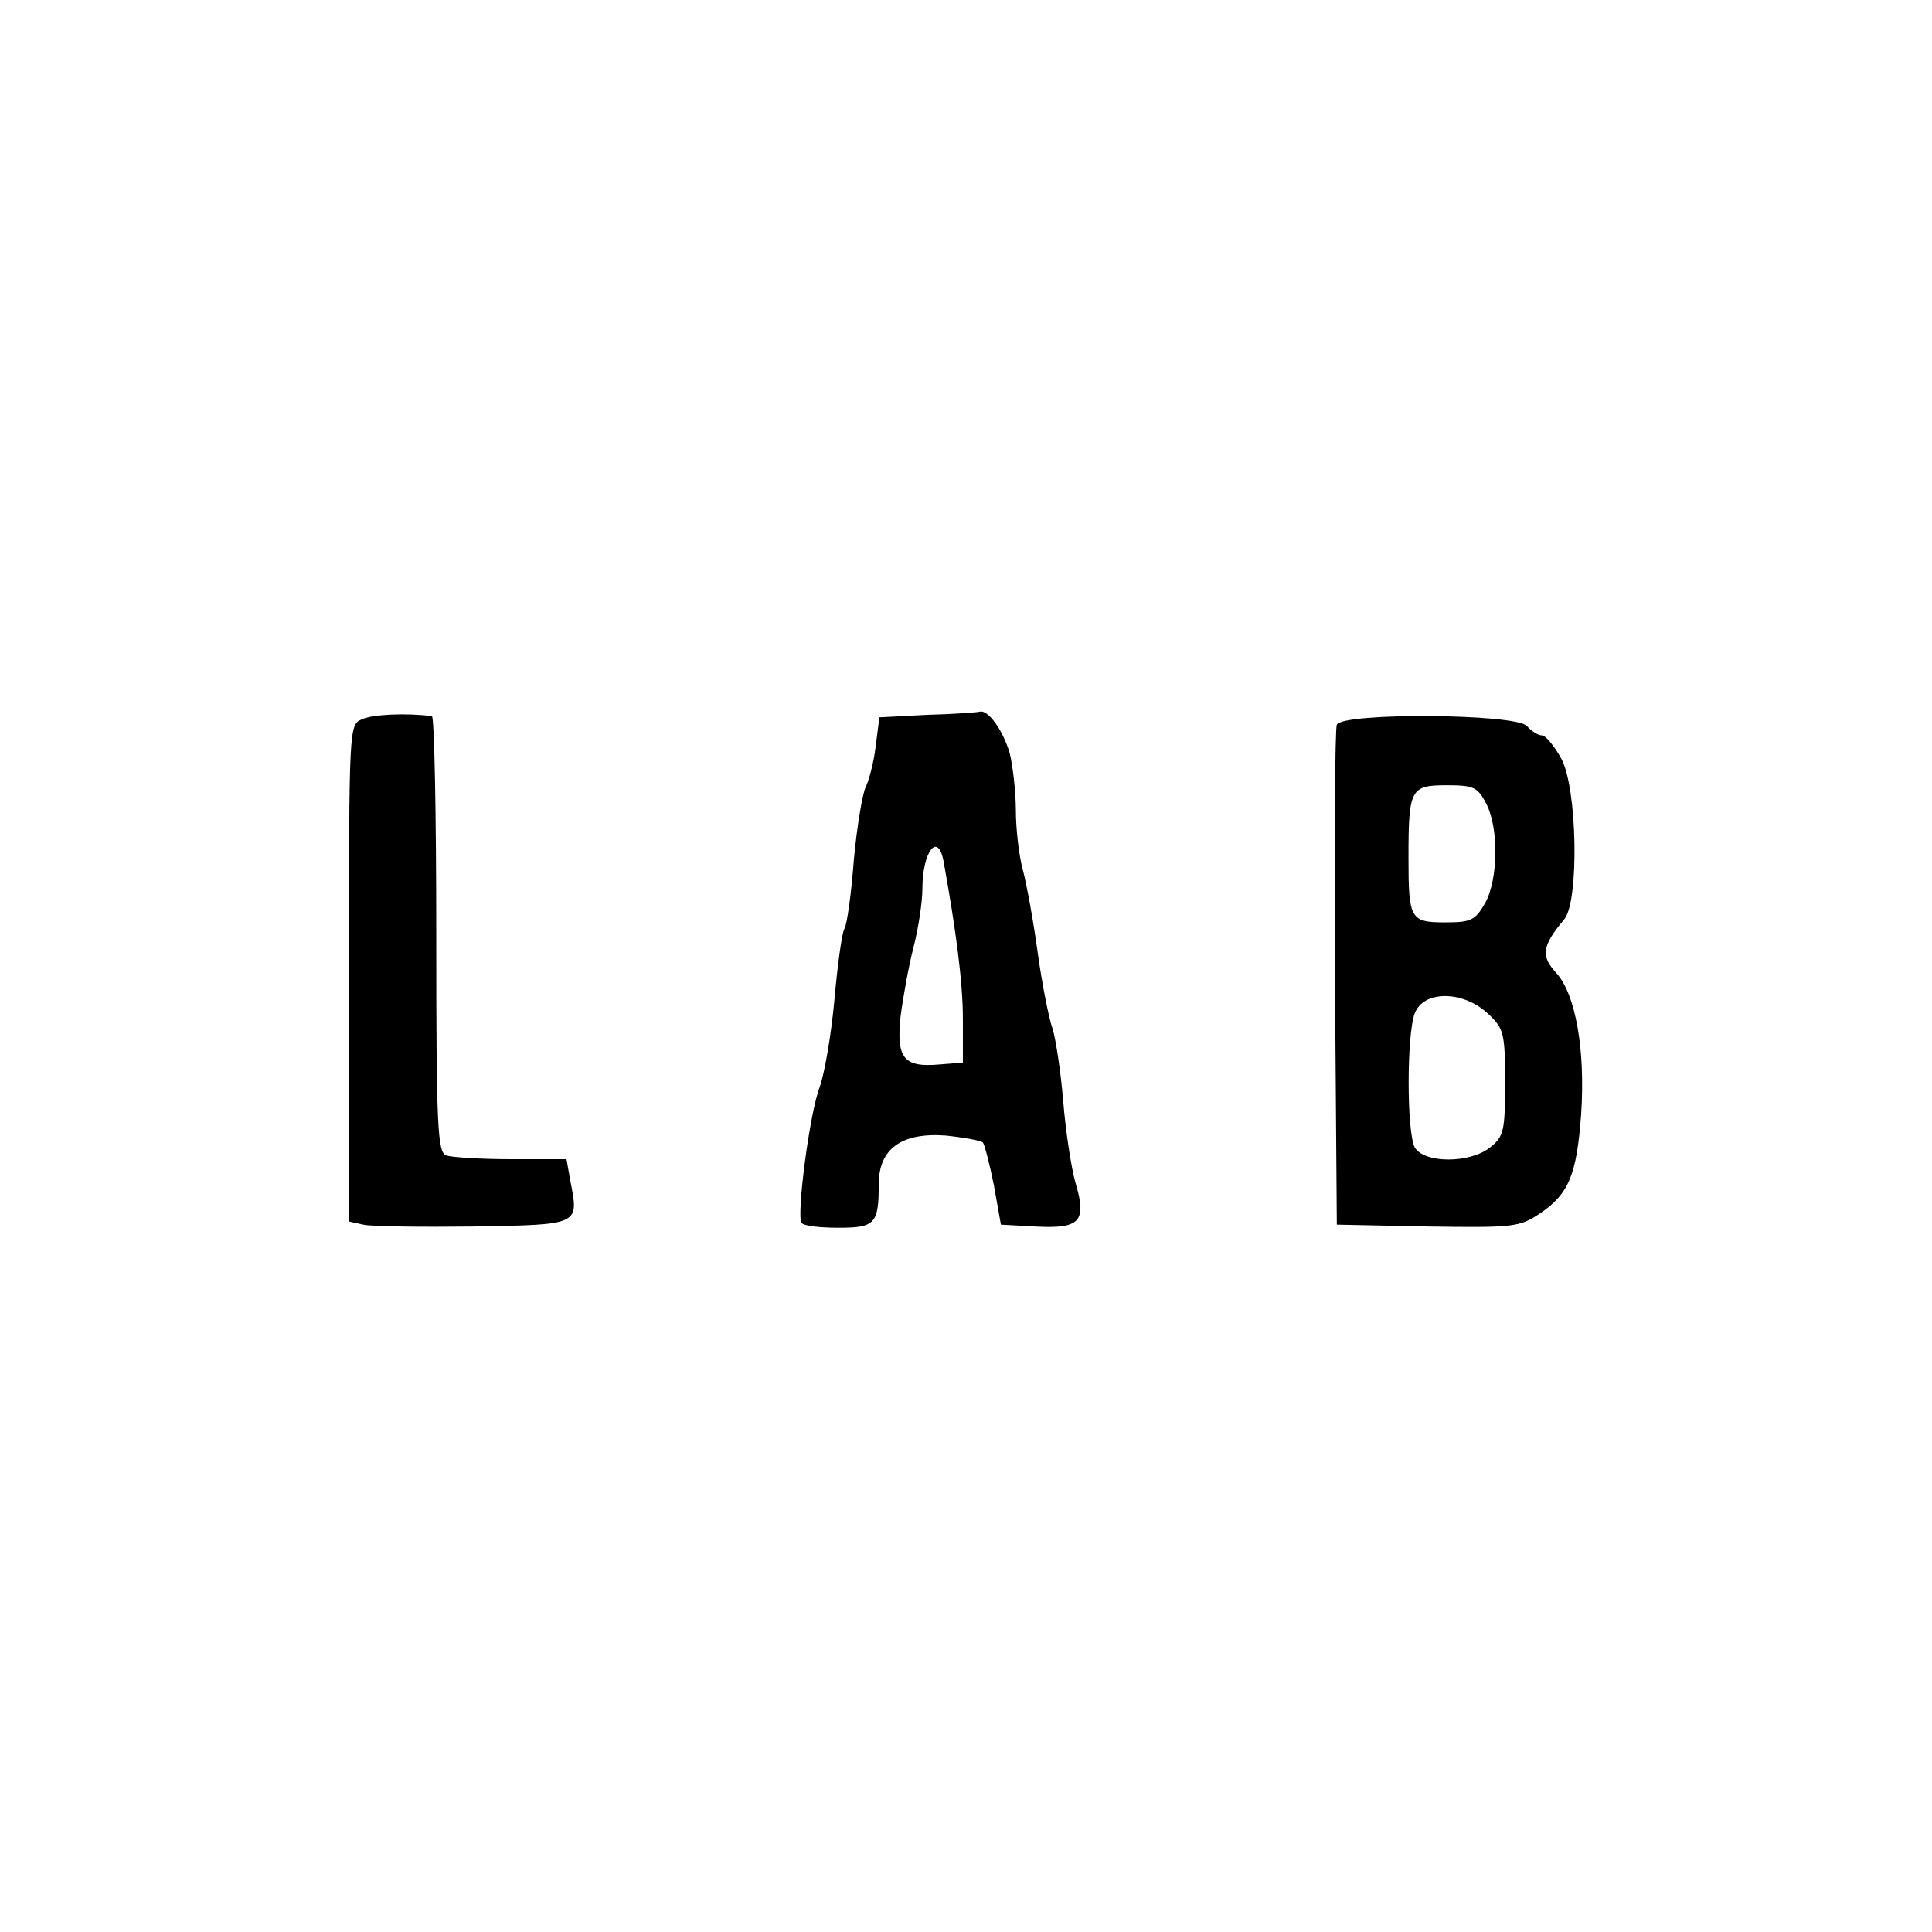 <?xml version="1.0" standalone="no"?>
<!DOCTYPE svg PUBLIC "-//W3C//DTD SVG 20010904//EN"
 "http://www.w3.org/TR/2001/REC-SVG-20010904/DTD/svg10.dtd">
<svg version="1.0" xmlns="http://www.w3.org/2000/svg"
 width="310pt" height="310pt" viewBox="0 0 310 310"
 preserveAspectRatio="xMidYMid meet">
<g transform="translate(0,310) scale(0.1,-0.1)"
fill="#000000" stroke="none">
<path d="M581 1946 c-21 -9 -21 -10 -21 -407 l0 -399 23 -5 c12 -3 92 -4 177
-3 172 3 169 2 155 74 l-6 34 -89 0 c-48 0 -95 3 -104 6 -14 5 -16 46 -16 355
0 192 -3 349 -7 350 -41 5 -94 3 -112 -5z"/>
<path d="M1488 1953 l-77 -4 -6 -47 c-3 -26 -11 -55 -16 -65 -5 -10 -14 -63
-19 -117 -4 -54 -11 -104 -15 -110 -4 -6 -11 -57 -16 -113 -5 -56 -16 -120
-24 -142 -16 -42 -37 -204 -29 -217 3 -5 29 -8 59 -8 59 0 65 6 65 70 0 57 37
83 107 78 29 -3 56 -8 60 -11 3 -4 11 -35 18 -70 l11 -62 55 -3 c72 -4 83 8
65 69 -7 24 -16 83 -20 132 -4 48 -12 100 -17 116 -6 17 -17 72 -24 123 -7 51
-18 111 -24 133 -6 22 -11 65 -11 95 0 30 -5 72 -10 92 -11 37 -35 70 -48 66
-4 -1 -42 -4 -84 -5z m26 -235 c20 -111 31 -194 31 -253 l0 -70 -38 -3 c-57
-5 -69 10 -62 77 4 31 13 81 21 112 8 31 14 73 14 92 0 61 25 93 34 45z"/>
<path d="M2145 1937 c-3 -6 -4 -190 -3 -407 l3 -395 146 -3 c138 -2 147 -1
180 21 46 31 59 62 66 159 7 104 -9 193 -40 227 -25 27 -23 43 13 86 24 29 21
211 -5 258 -11 20 -25 37 -31 37 -6 0 -17 7 -24 15 -17 20 -298 22 -305 2z
m240 -127 c20 -39 19 -121 -2 -159 -16 -28 -23 -31 -64 -31 -56 0 -59 5 -59
103 0 111 3 117 61 117 44 0 50 -3 64 -30z m2 -336 c26 -24 28 -31 28 -111 0
-77 -2 -87 -24 -104 -32 -26 -106 -26 -121 0 -13 25 -13 181 0 215 14 37 77
37 117 0z"/>
</g>
</svg>
